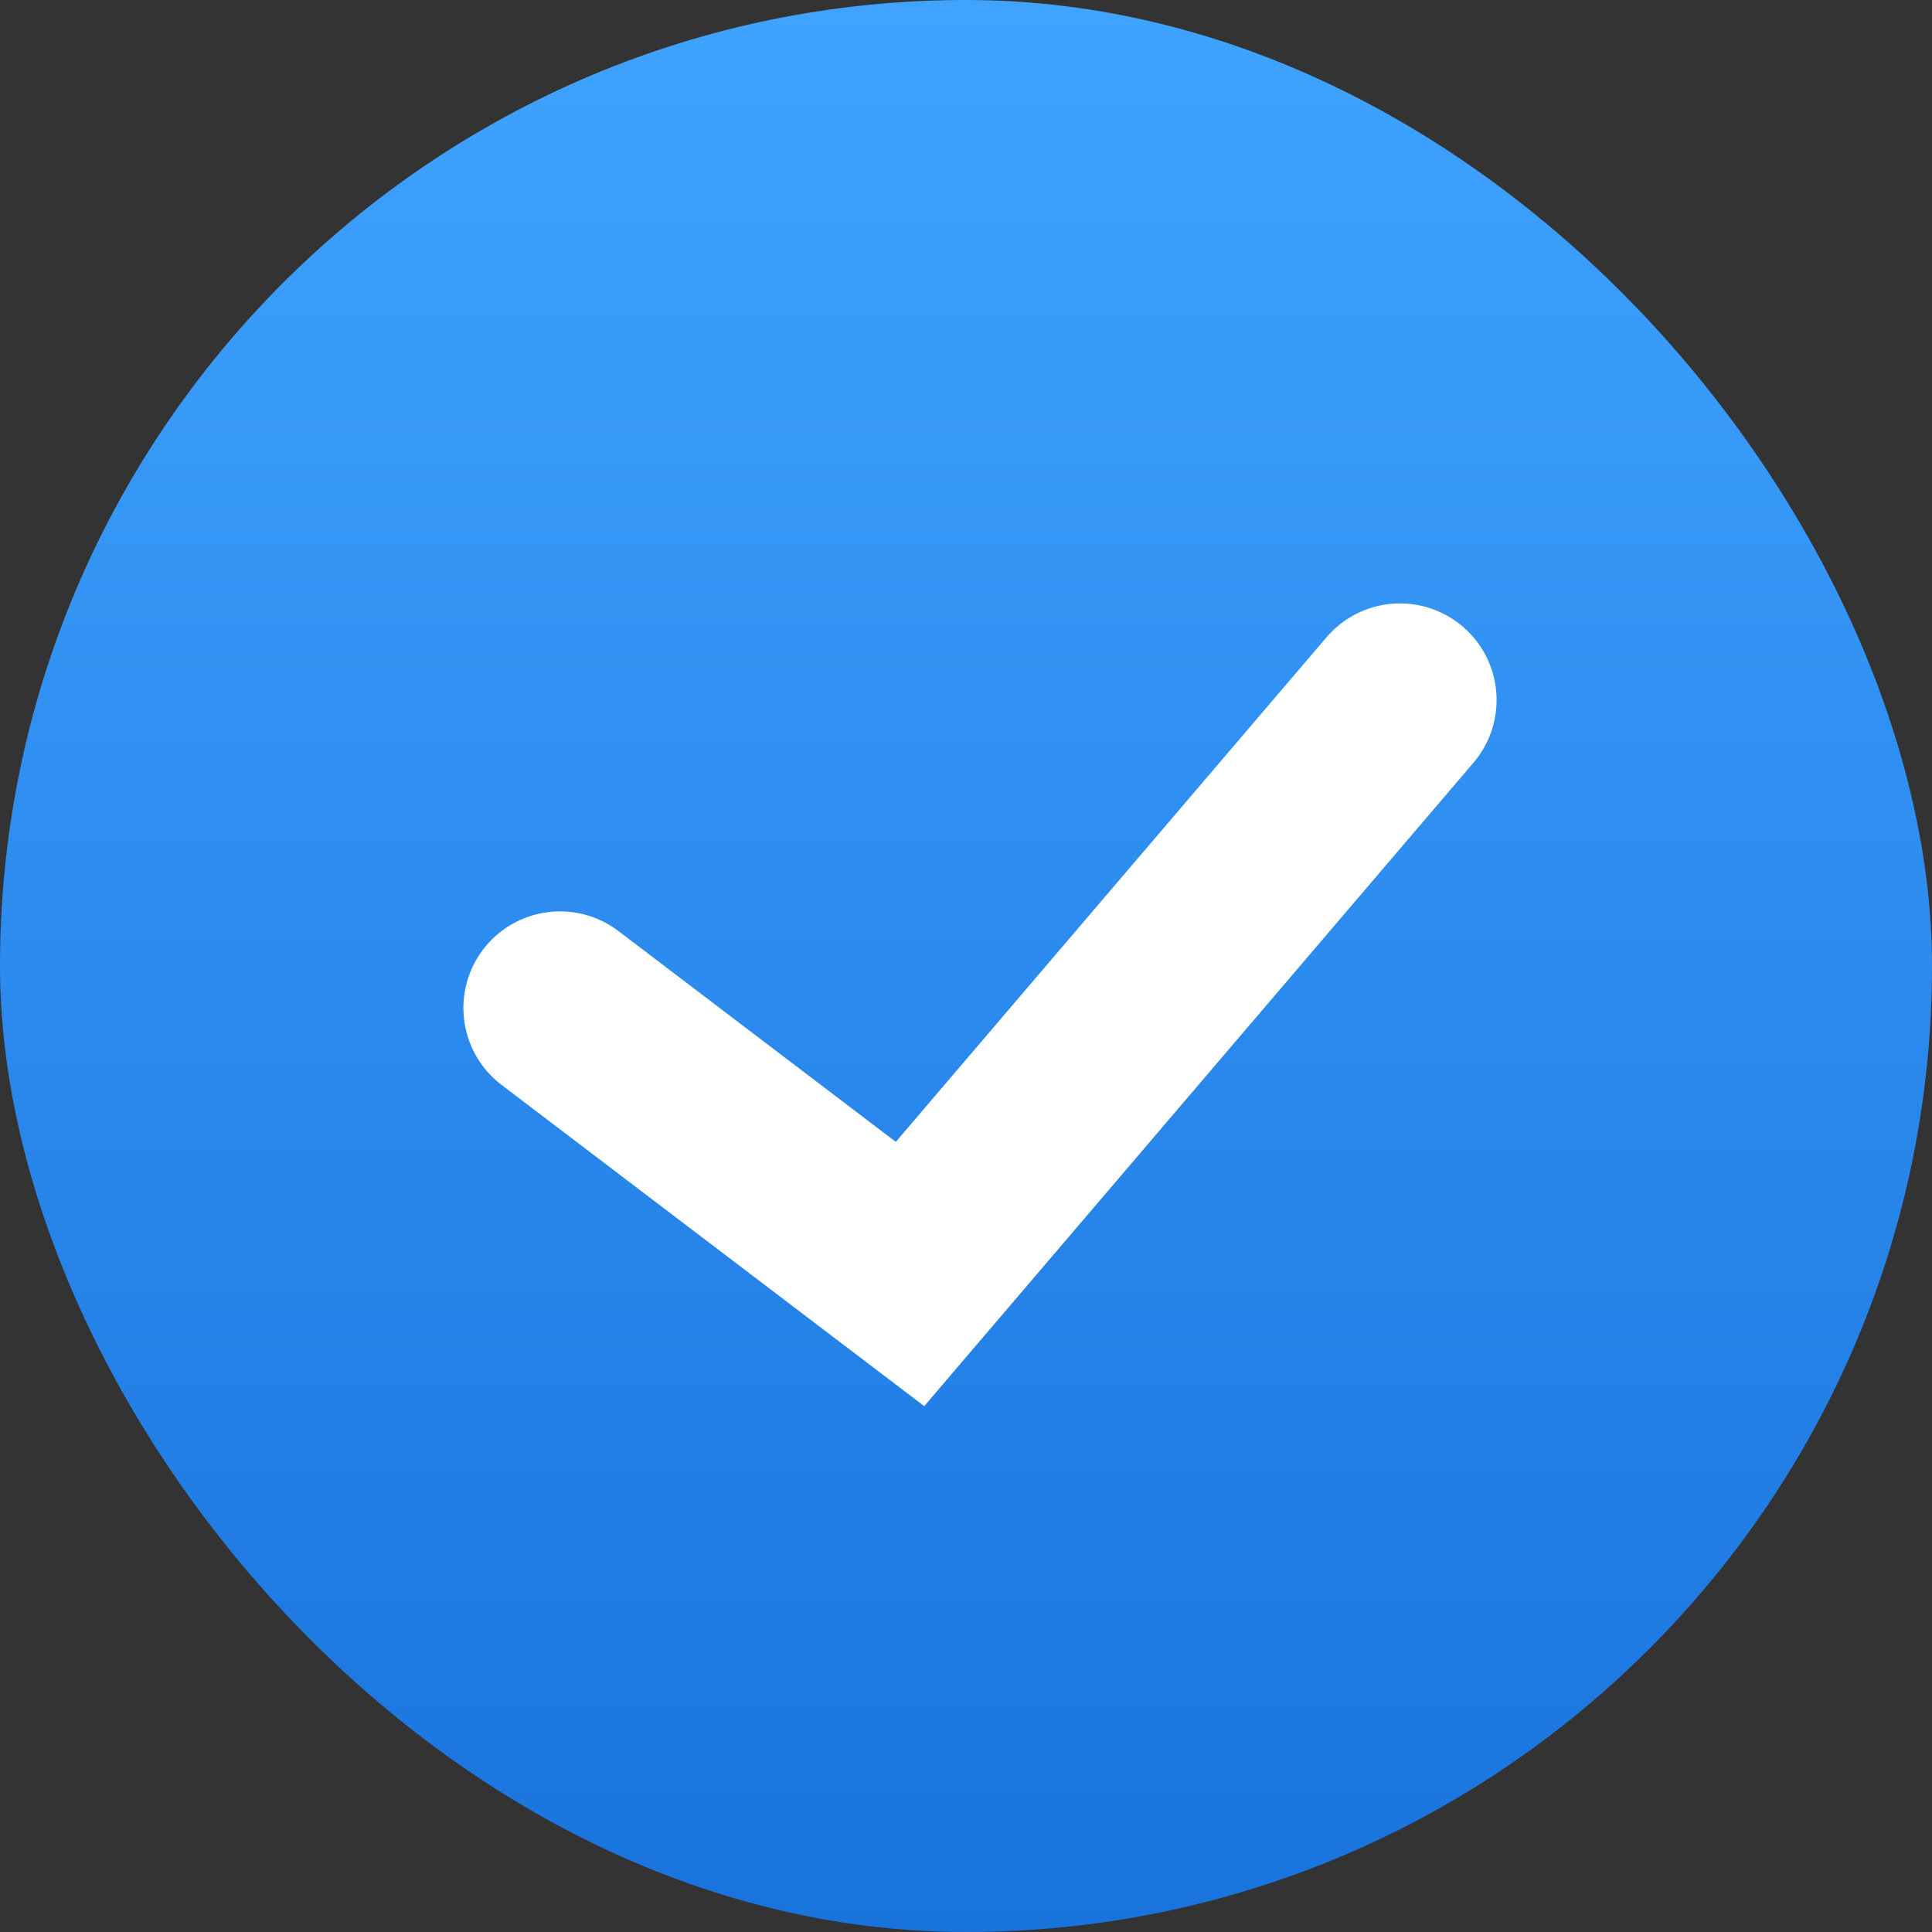 <svg width="40" height="40" viewBox="0 0 40 40" fill="none" xmlns="http://www.w3.org/2000/svg">
<rect x="0" y="0" width="40" height="40" fill="#333333" stroke="none"/>
<rect width="40" height="40" rx="20" fill="url(#paint0_linear)"/>
<path d="M11.594 20.869L18.841 26.377L28.985 14.493" stroke="white" stroke-width="4" stroke-linecap="round"/>
<defs>
<linearGradient id="paint0_linear" x1="20" y1="40" x2="20" y2="-1.58979e-07" gradientUnits="userSpaceOnUse">
<stop stop-color="#1D85FF"/>
<stop offset="0" stop-color="#1973DD"/>
<stop offset="1" stop-color="#3FA3FF"/>
</linearGradient>
</defs>
</svg>
